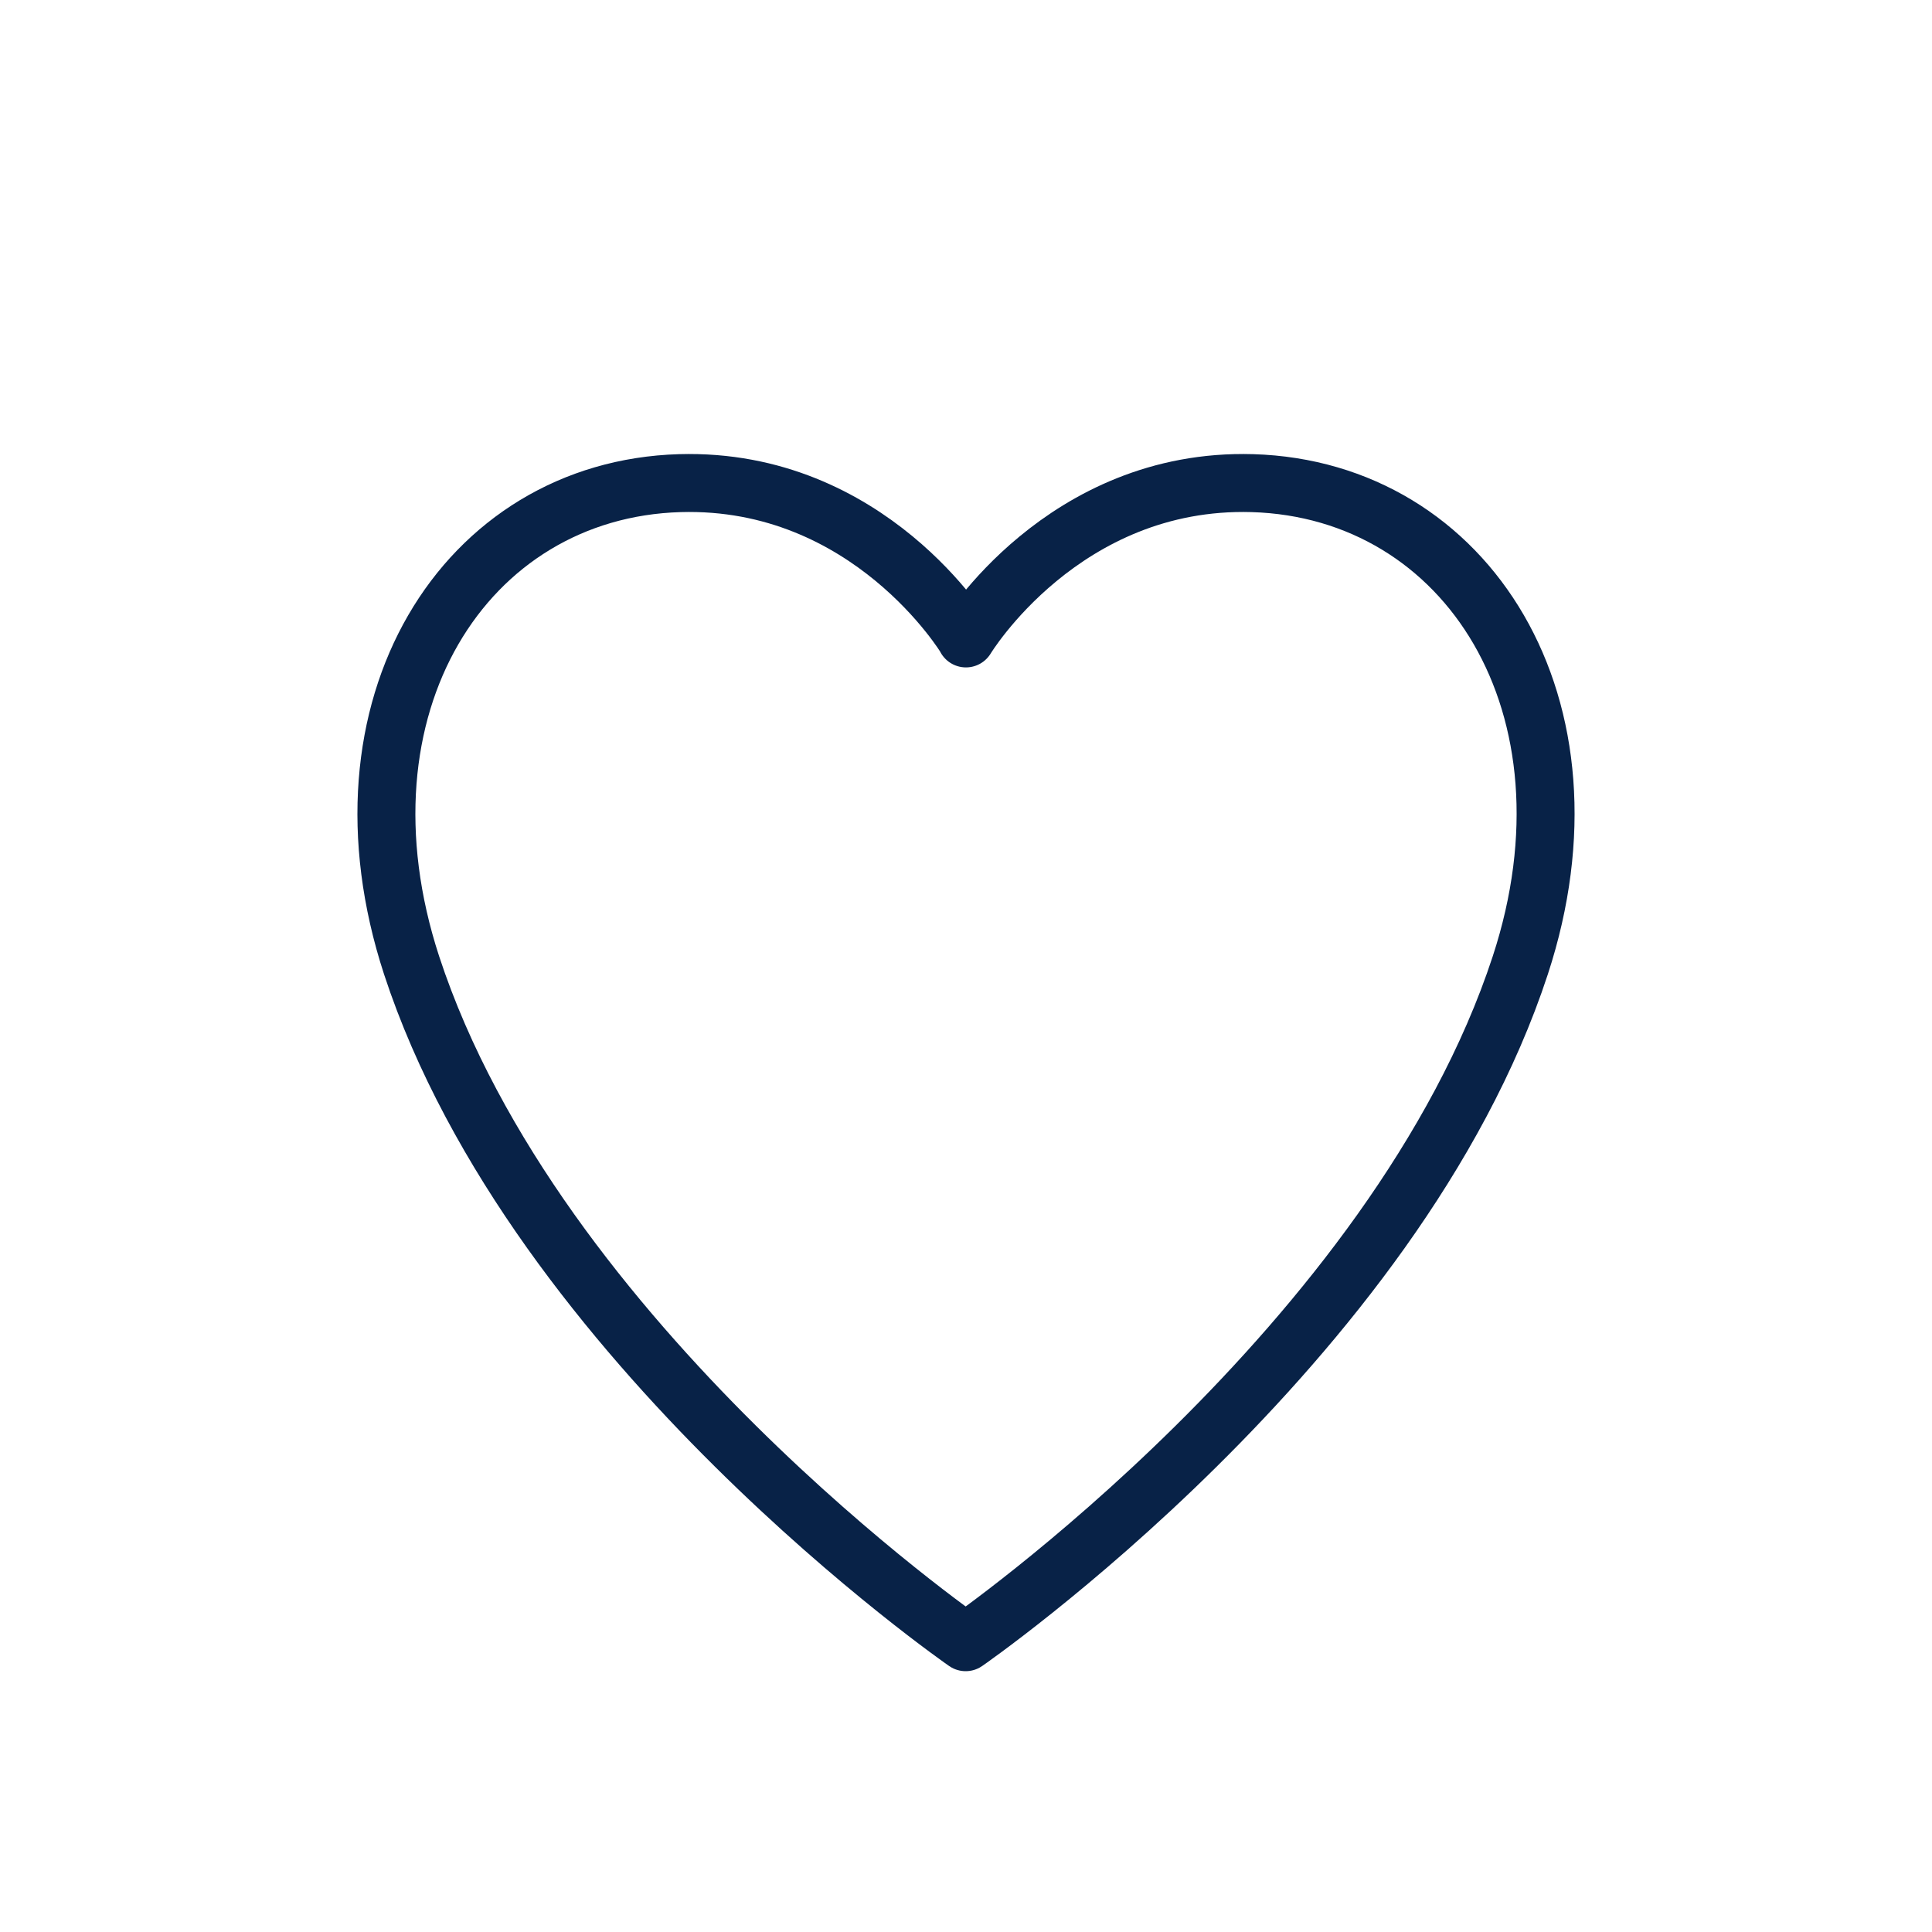 <?xml version="1.0" encoding="UTF-8"?>
<svg xmlns="http://www.w3.org/2000/svg" width="100" height="100" viewBox="0 0 100 100" fill="none">
  <path d="M49.997 33.045C49.997 33.045 55.016 24.722 64.827 25.007C75.953 25.338 83.074 36.576 78.69 49.963C72.25 69.6 49.982 85 49.982 85C49.982 85 27.744 69.6 21.304 49.963C16.936 36.591 24.041 25.338 35.182 25.007C45.008 24.722 49.997 33.03 49.997 33.03V33.045Z" stroke="#082247" stroke-width="3" stroke-linejoin="round"></path>
</svg>

